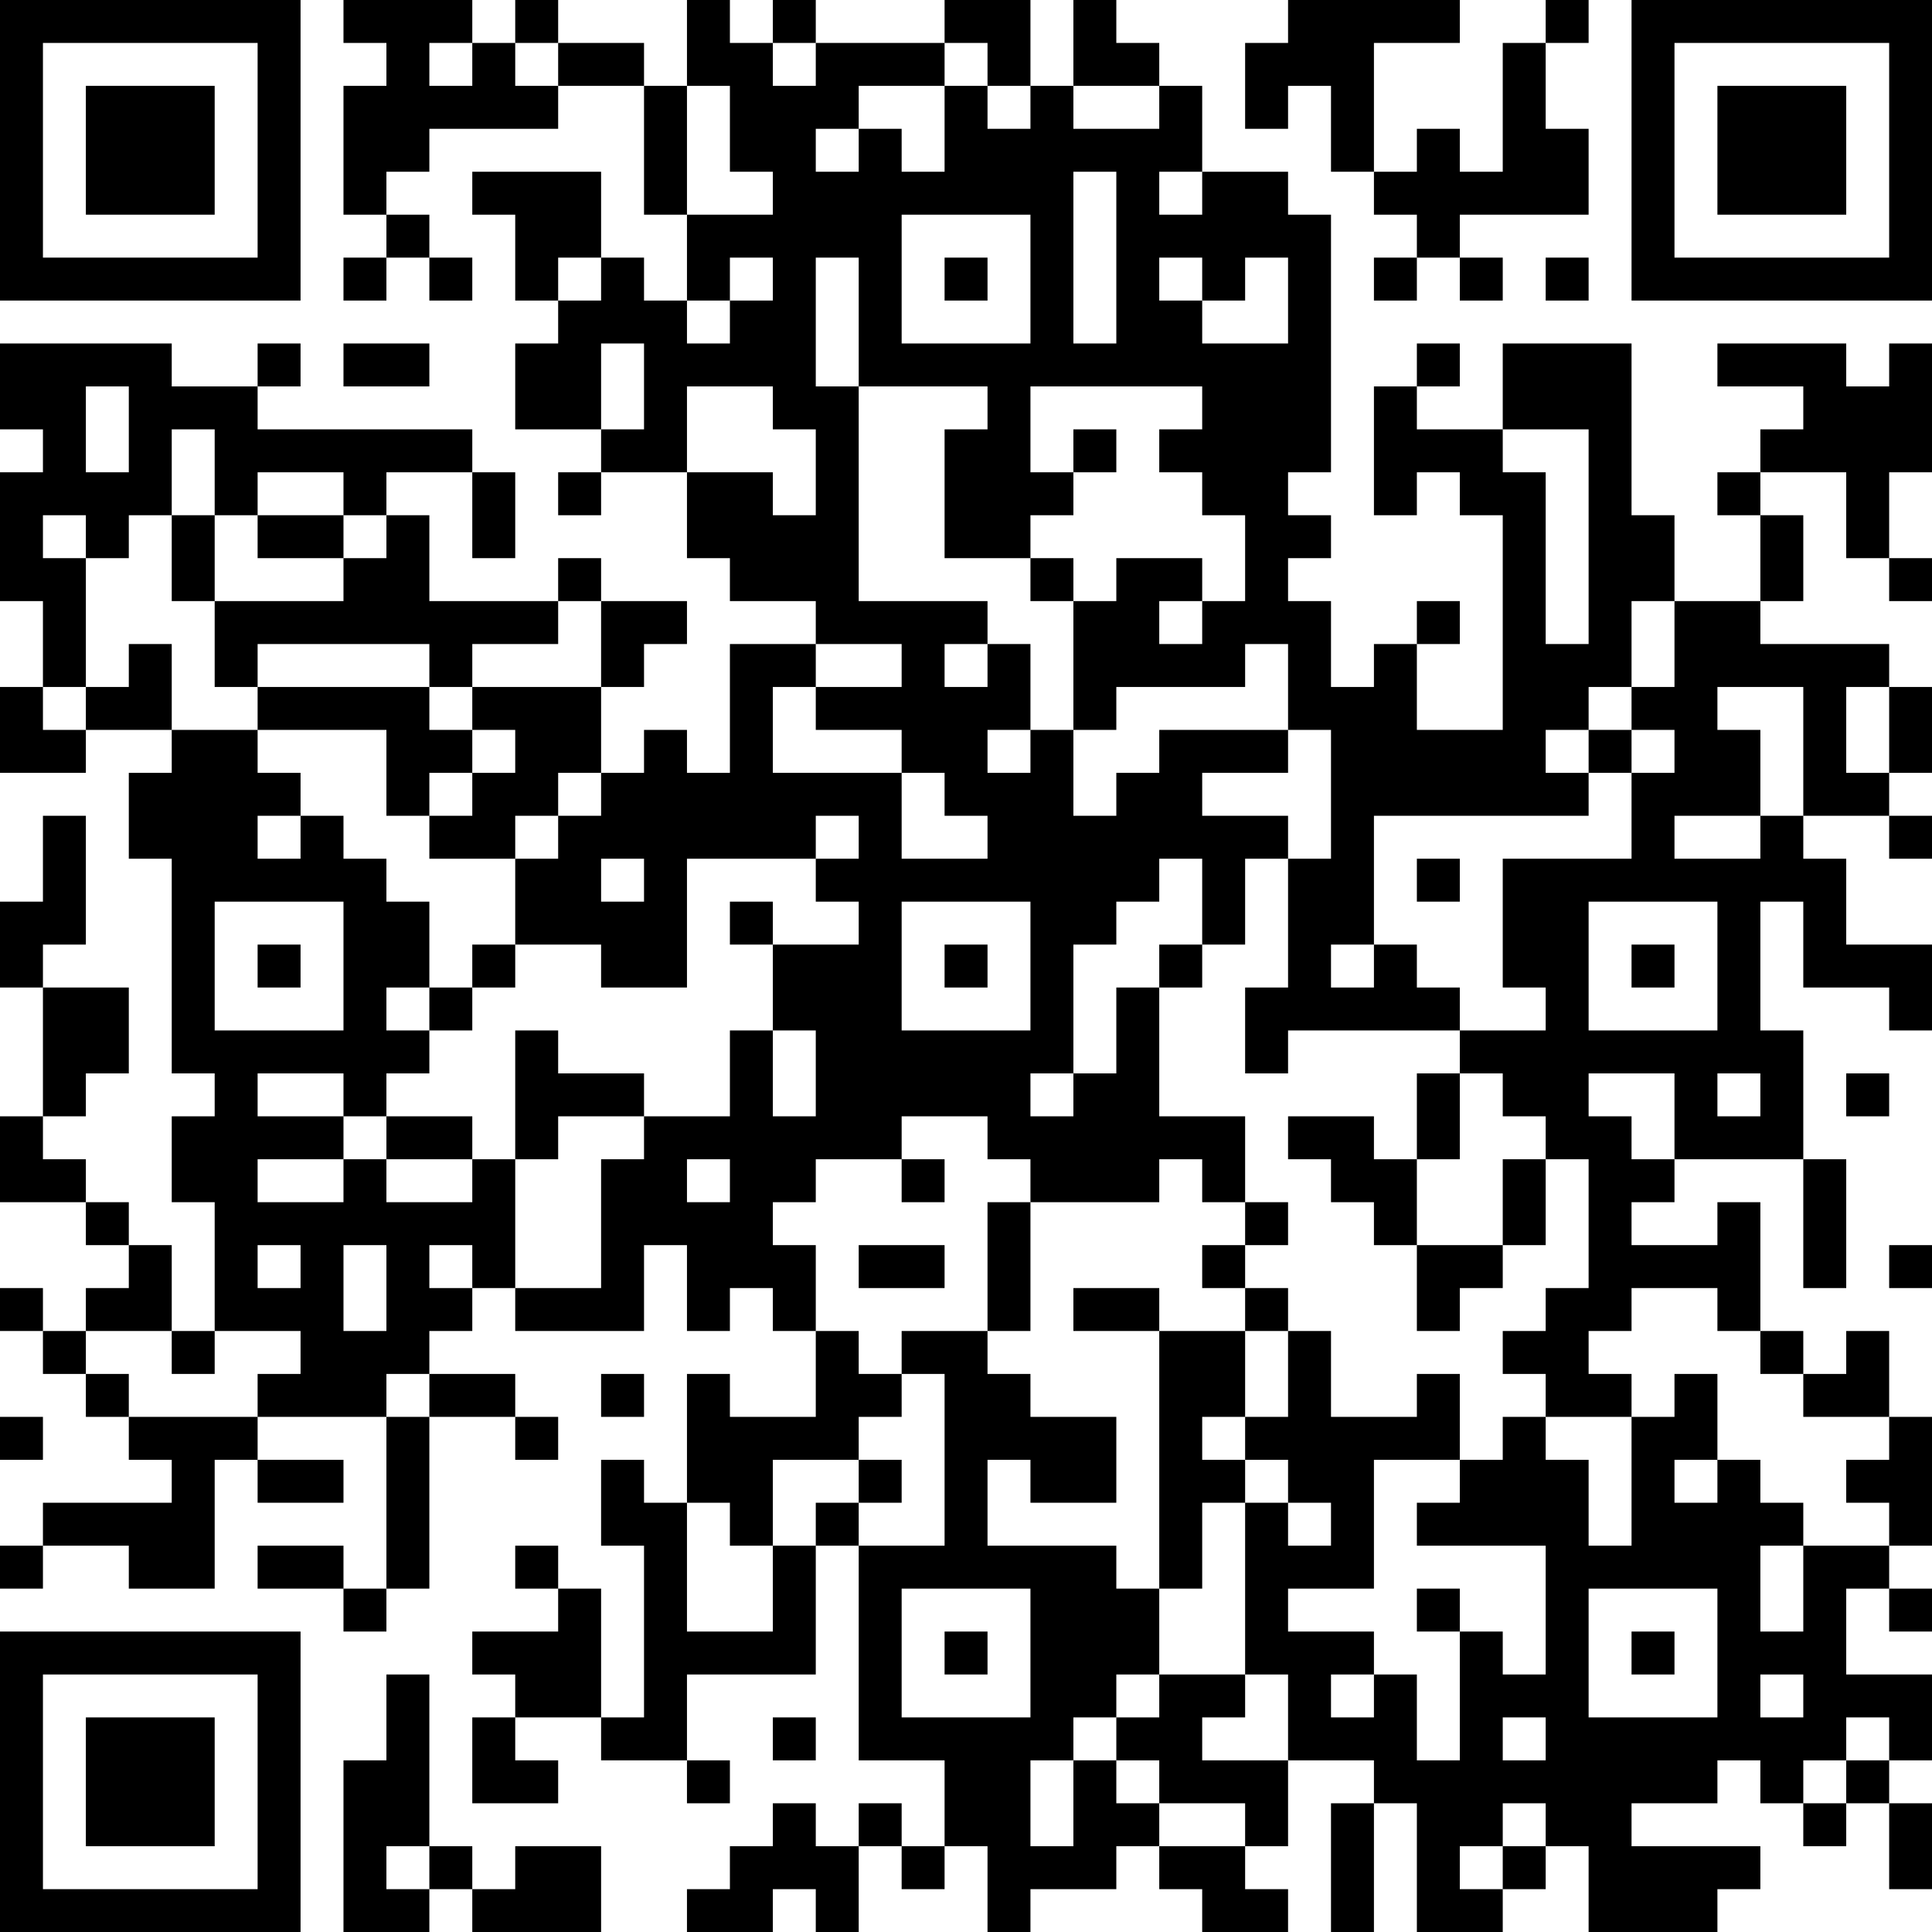 <?xml version="1.0" encoding="UTF-8"?>
<svg xmlns="http://www.w3.org/2000/svg" version="1.1" width="300" height="300" viewBox="0 0 300 300"><rect x="0" y="0" width="300" height="300" fill="#ffffff"/><g transform="scale(6.667)"><g transform="translate(0,0)"><path fill-rule="evenodd" d="M8 0L8 1L9 1L9 2L8 2L8 5L9 5L9 6L8 6L8 7L9 7L9 6L10 6L10 7L11 7L11 6L10 6L10 5L9 5L9 4L10 4L10 3L13 3L13 2L15 2L15 5L16 5L16 7L15 7L15 6L14 6L14 4L11 4L11 5L12 5L12 7L13 7L13 8L12 8L12 10L14 10L14 11L13 11L13 12L14 12L14 11L16 11L16 13L17 13L17 14L19 14L19 15L17 15L17 18L16 18L16 17L15 17L15 18L14 18L14 16L15 16L15 15L16 15L16 14L14 14L14 13L13 13L13 14L10 14L10 12L9 12L9 11L11 11L11 13L12 13L12 11L11 11L11 10L6 10L6 9L7 9L7 8L6 8L6 9L4 9L4 8L0 8L0 10L1 10L1 11L0 11L0 14L1 14L1 16L0 16L0 18L2 18L2 17L4 17L4 18L3 18L3 20L4 20L4 25L5 25L5 26L4 26L4 28L5 28L5 31L4 31L4 29L3 29L3 28L2 28L2 27L1 27L1 26L2 26L2 25L3 25L3 23L1 23L1 22L2 22L2 19L1 19L1 21L0 21L0 23L1 23L1 26L0 26L0 28L2 28L2 29L3 29L3 30L2 30L2 31L1 31L1 30L0 30L0 31L1 31L1 32L2 32L2 33L3 33L3 34L4 34L4 35L1 35L1 36L0 36L0 37L1 37L1 36L3 36L3 37L5 37L5 34L6 34L6 35L8 35L8 34L6 34L6 33L9 33L9 37L8 37L8 36L6 36L6 37L8 37L8 38L9 38L9 37L10 37L10 33L12 33L12 34L13 34L13 33L12 33L12 32L10 32L10 31L11 31L11 30L12 30L12 31L15 31L15 29L16 29L16 31L17 31L17 30L18 30L18 31L19 31L19 33L17 33L17 32L16 32L16 35L15 35L15 34L14 34L14 36L15 36L15 40L14 40L14 37L13 37L13 36L12 36L12 37L13 37L13 38L11 38L11 39L12 39L12 40L11 40L11 42L13 42L13 41L12 41L12 40L14 40L14 41L16 41L16 42L17 42L17 41L16 41L16 39L19 39L19 36L20 36L20 41L22 41L22 43L21 43L21 42L20 42L20 43L19 43L19 42L18 42L18 43L17 43L17 44L16 44L16 45L18 45L18 44L19 44L19 45L20 45L20 43L21 43L21 44L22 44L22 43L23 43L23 45L24 45L24 44L26 44L26 43L27 43L27 44L28 44L28 45L30 45L30 44L29 44L29 43L30 43L30 41L32 41L32 42L31 42L31 45L32 45L32 42L33 42L33 45L35 45L35 44L36 44L36 43L37 43L37 45L40 45L40 44L41 44L41 43L38 43L38 42L40 42L40 41L41 41L41 42L42 42L42 43L43 43L43 42L44 42L44 44L45 44L45 42L44 42L44 41L45 41L45 39L43 39L43 37L44 37L44 38L45 38L45 37L44 37L44 36L45 36L45 33L44 33L44 31L43 31L43 32L42 32L42 31L41 31L41 28L40 28L40 29L38 29L38 28L39 28L39 27L42 27L42 30L43 30L43 27L42 27L42 24L41 24L41 21L42 21L42 23L44 23L44 24L45 24L45 22L43 22L43 20L42 20L42 19L44 19L44 20L45 20L45 19L44 19L44 18L45 18L45 16L44 16L44 15L41 15L41 14L42 14L42 12L41 12L41 11L43 11L43 13L44 13L44 14L45 14L45 13L44 13L44 11L45 11L45 8L44 8L44 9L43 9L43 8L40 8L40 9L42 9L42 10L41 10L41 11L40 11L40 12L41 12L41 14L39 14L39 12L38 12L38 8L35 8L35 10L33 10L33 9L34 9L34 8L33 8L33 9L32 9L32 12L33 12L33 11L34 11L34 12L35 12L35 17L33 17L33 15L34 15L34 14L33 14L33 15L32 15L32 16L31 16L31 14L30 14L30 13L31 13L31 12L30 12L30 11L31 11L31 5L30 5L30 4L28 4L28 2L27 2L27 1L26 1L26 0L25 0L25 2L24 2L24 0L22 0L22 1L19 1L19 0L18 0L18 1L17 1L17 0L16 0L16 2L15 2L15 1L13 1L13 0L12 0L12 1L11 1L11 0ZM30 0L30 1L29 1L29 3L30 3L30 2L31 2L31 4L32 4L32 5L33 5L33 6L32 6L32 7L33 7L33 6L34 6L34 7L35 7L35 6L34 6L34 5L37 5L37 3L36 3L36 1L37 1L37 0L36 0L36 1L35 1L35 4L34 4L34 3L33 3L33 4L32 4L32 1L34 1L34 0ZM10 1L10 2L11 2L11 1ZM12 1L12 2L13 2L13 1ZM18 1L18 2L19 2L19 1ZM22 1L22 2L20 2L20 3L19 3L19 4L20 4L20 3L21 3L21 4L22 4L22 2L23 2L23 3L24 3L24 2L23 2L23 1ZM16 2L16 5L18 5L18 4L17 4L17 2ZM25 2L25 3L27 3L27 2ZM25 4L25 8L26 8L26 4ZM27 4L27 5L28 5L28 4ZM21 5L21 8L24 8L24 5ZM13 6L13 7L14 7L14 6ZM17 6L17 7L16 7L16 8L17 8L17 7L18 7L18 6ZM19 6L19 9L20 9L20 14L23 14L23 15L22 15L22 16L23 16L23 15L24 15L24 17L23 17L23 18L24 18L24 17L25 17L25 19L26 19L26 18L27 18L27 17L30 17L30 18L28 18L28 19L30 19L30 20L29 20L29 22L28 22L28 20L27 20L27 21L26 21L26 22L25 22L25 25L24 25L24 26L25 26L25 25L26 25L26 23L27 23L27 26L29 26L29 28L28 28L28 27L27 27L27 28L24 28L24 27L23 27L23 26L21 26L21 27L19 27L19 28L18 28L18 29L19 29L19 31L20 31L20 32L21 32L21 33L20 33L20 34L18 34L18 36L17 36L17 35L16 35L16 38L18 38L18 36L19 36L19 35L20 35L20 36L22 36L22 32L21 32L21 31L23 31L23 32L24 32L24 33L26 33L26 35L24 35L24 34L23 34L23 36L26 36L26 37L27 37L27 39L26 39L26 40L25 40L25 41L24 41L24 43L25 43L25 41L26 41L26 42L27 42L27 43L29 43L29 42L27 42L27 41L26 41L26 40L27 40L27 39L29 39L29 40L28 40L28 41L30 41L30 39L29 39L29 35L30 35L30 36L31 36L31 35L30 35L30 34L29 34L29 33L30 33L30 31L31 31L31 33L33 33L33 32L34 32L34 34L32 34L32 37L30 37L30 38L32 38L32 39L31 39L31 40L32 40L32 39L33 39L33 41L34 41L34 38L35 38L35 39L36 39L36 36L33 36L33 35L34 35L34 34L35 34L35 33L36 33L36 34L37 34L37 36L38 36L38 33L39 33L39 32L40 32L40 34L39 34L39 35L40 35L40 34L41 34L41 35L42 35L42 36L41 36L41 38L42 38L42 36L44 36L44 35L43 35L43 34L44 34L44 33L42 33L42 32L41 32L41 31L40 31L40 30L38 30L38 31L37 31L37 32L38 32L38 33L36 33L36 32L35 32L35 31L36 31L36 30L37 30L37 27L36 27L36 26L35 26L35 25L34 25L34 24L36 24L36 23L35 23L35 20L38 20L38 18L39 18L39 17L38 17L38 16L39 16L39 14L38 14L38 16L37 16L37 17L36 17L36 18L37 18L37 19L32 19L32 22L31 22L31 23L32 23L32 22L33 22L33 23L34 23L34 24L30 24L30 25L29 25L29 23L30 23L30 20L31 20L31 17L30 17L30 15L29 15L29 16L26 16L26 17L25 17L25 14L26 14L26 13L28 13L28 14L27 14L27 15L28 15L28 14L29 14L29 12L28 12L28 11L27 11L27 10L28 10L28 9L24 9L24 11L25 11L25 12L24 12L24 13L22 13L22 10L23 10L23 9L20 9L20 6ZM22 6L22 7L23 7L23 6ZM27 6L27 7L28 7L28 8L30 8L30 6L29 6L29 7L28 7L28 6ZM36 6L36 7L37 7L37 6ZM8 8L8 9L10 9L10 8ZM14 8L14 10L15 10L15 8ZM2 9L2 11L3 11L3 9ZM16 9L16 11L18 11L18 12L19 12L19 10L18 10L18 9ZM4 10L4 12L3 12L3 13L2 13L2 12L1 12L1 13L2 13L2 16L1 16L1 17L2 17L2 16L3 16L3 15L4 15L4 17L6 17L6 18L7 18L7 19L6 19L6 20L7 20L7 19L8 19L8 20L9 20L9 21L10 21L10 23L9 23L9 24L10 24L10 25L9 25L9 26L8 26L8 25L6 25L6 26L8 26L8 27L6 27L6 28L8 28L8 27L9 27L9 28L11 28L11 27L12 27L12 30L14 30L14 27L15 27L15 26L17 26L17 24L18 24L18 26L19 26L19 24L18 24L18 22L20 22L20 21L19 21L19 20L20 20L20 19L19 19L19 20L16 20L16 23L14 23L14 22L12 22L12 20L13 20L13 19L14 19L14 18L13 18L13 19L12 19L12 20L10 20L10 19L11 19L11 18L12 18L12 17L11 17L11 16L14 16L14 14L13 14L13 15L11 15L11 16L10 16L10 15L6 15L6 16L5 16L5 14L8 14L8 13L9 13L9 12L8 12L8 11L6 11L6 12L5 12L5 10ZM25 10L25 11L26 11L26 10ZM35 10L35 11L36 11L36 15L37 15L37 10ZM4 12L4 14L5 14L5 12ZM6 12L6 13L8 13L8 12ZM24 13L24 14L25 14L25 13ZM19 15L19 16L18 16L18 18L21 18L21 20L23 20L23 19L22 19L22 18L21 18L21 17L19 17L19 16L21 16L21 15ZM6 16L6 17L9 17L9 19L10 19L10 18L11 18L11 17L10 17L10 16ZM40 16L40 17L41 17L41 19L39 19L39 20L41 20L41 19L42 19L42 16ZM43 16L43 18L44 18L44 16ZM37 17L37 18L38 18L38 17ZM14 20L14 21L15 21L15 20ZM33 20L33 21L34 21L34 20ZM5 21L5 24L8 24L8 21ZM17 21L17 22L18 22L18 21ZM21 21L21 24L24 24L24 21ZM37 21L37 24L40 24L40 21ZM6 22L6 23L7 23L7 22ZM11 22L11 23L10 23L10 24L11 24L11 23L12 23L12 22ZM22 22L22 23L23 23L23 22ZM27 22L27 23L28 23L28 22ZM38 22L38 23L39 23L39 22ZM12 24L12 27L13 27L13 26L15 26L15 25L13 25L13 24ZM33 25L33 27L32 27L32 26L30 26L30 27L31 27L31 28L32 28L32 29L33 29L33 31L34 31L34 30L35 30L35 29L36 29L36 27L35 27L35 29L33 29L33 27L34 27L34 25ZM37 25L37 26L38 26L38 27L39 27L39 25ZM40 25L40 26L41 26L41 25ZM43 25L43 26L44 26L44 25ZM9 26L9 27L11 27L11 26ZM16 27L16 28L17 28L17 27ZM21 27L21 28L22 28L22 27ZM23 28L23 31L24 31L24 28ZM29 28L29 29L28 29L28 30L29 30L29 31L27 31L27 30L25 30L25 31L27 31L27 37L28 37L28 35L29 35L29 34L28 34L28 33L29 33L29 31L30 31L30 30L29 30L29 29L30 29L30 28ZM6 29L6 30L7 30L7 29ZM8 29L8 31L9 31L9 29ZM10 29L10 30L11 30L11 29ZM20 29L20 30L22 30L22 29ZM44 29L44 30L45 30L45 29ZM2 31L2 32L3 32L3 33L6 33L6 32L7 32L7 31L5 31L5 32L4 32L4 31ZM9 32L9 33L10 33L10 32ZM14 32L14 33L15 33L15 32ZM0 33L0 34L1 34L1 33ZM20 34L20 35L21 35L21 34ZM21 37L21 40L24 40L24 37ZM33 37L33 38L34 38L34 37ZM37 37L37 40L40 40L40 37ZM22 38L22 39L23 39L23 38ZM38 38L38 39L39 39L39 38ZM9 39L9 41L8 41L8 45L10 45L10 44L11 44L11 45L14 45L14 43L12 43L12 44L11 44L11 43L10 43L10 39ZM41 39L41 40L42 40L42 39ZM18 40L18 41L19 41L19 40ZM35 40L35 41L36 41L36 40ZM43 40L43 41L42 41L42 42L43 42L43 41L44 41L44 40ZM35 42L35 43L34 43L34 44L35 44L35 43L36 43L36 42ZM9 43L9 44L10 44L10 43ZM0 0L0 7L7 7L7 0ZM1 1L1 6L6 6L6 1ZM2 2L2 5L5 5L5 2ZM38 0L38 7L45 7L45 0ZM39 1L39 6L44 6L44 1ZM40 2L40 5L43 5L43 2ZM0 38L0 45L7 45L7 38ZM1 39L1 44L6 44L6 39ZM2 40L2 43L5 43L5 40Z" fill="#000000"/></g></g></svg>
